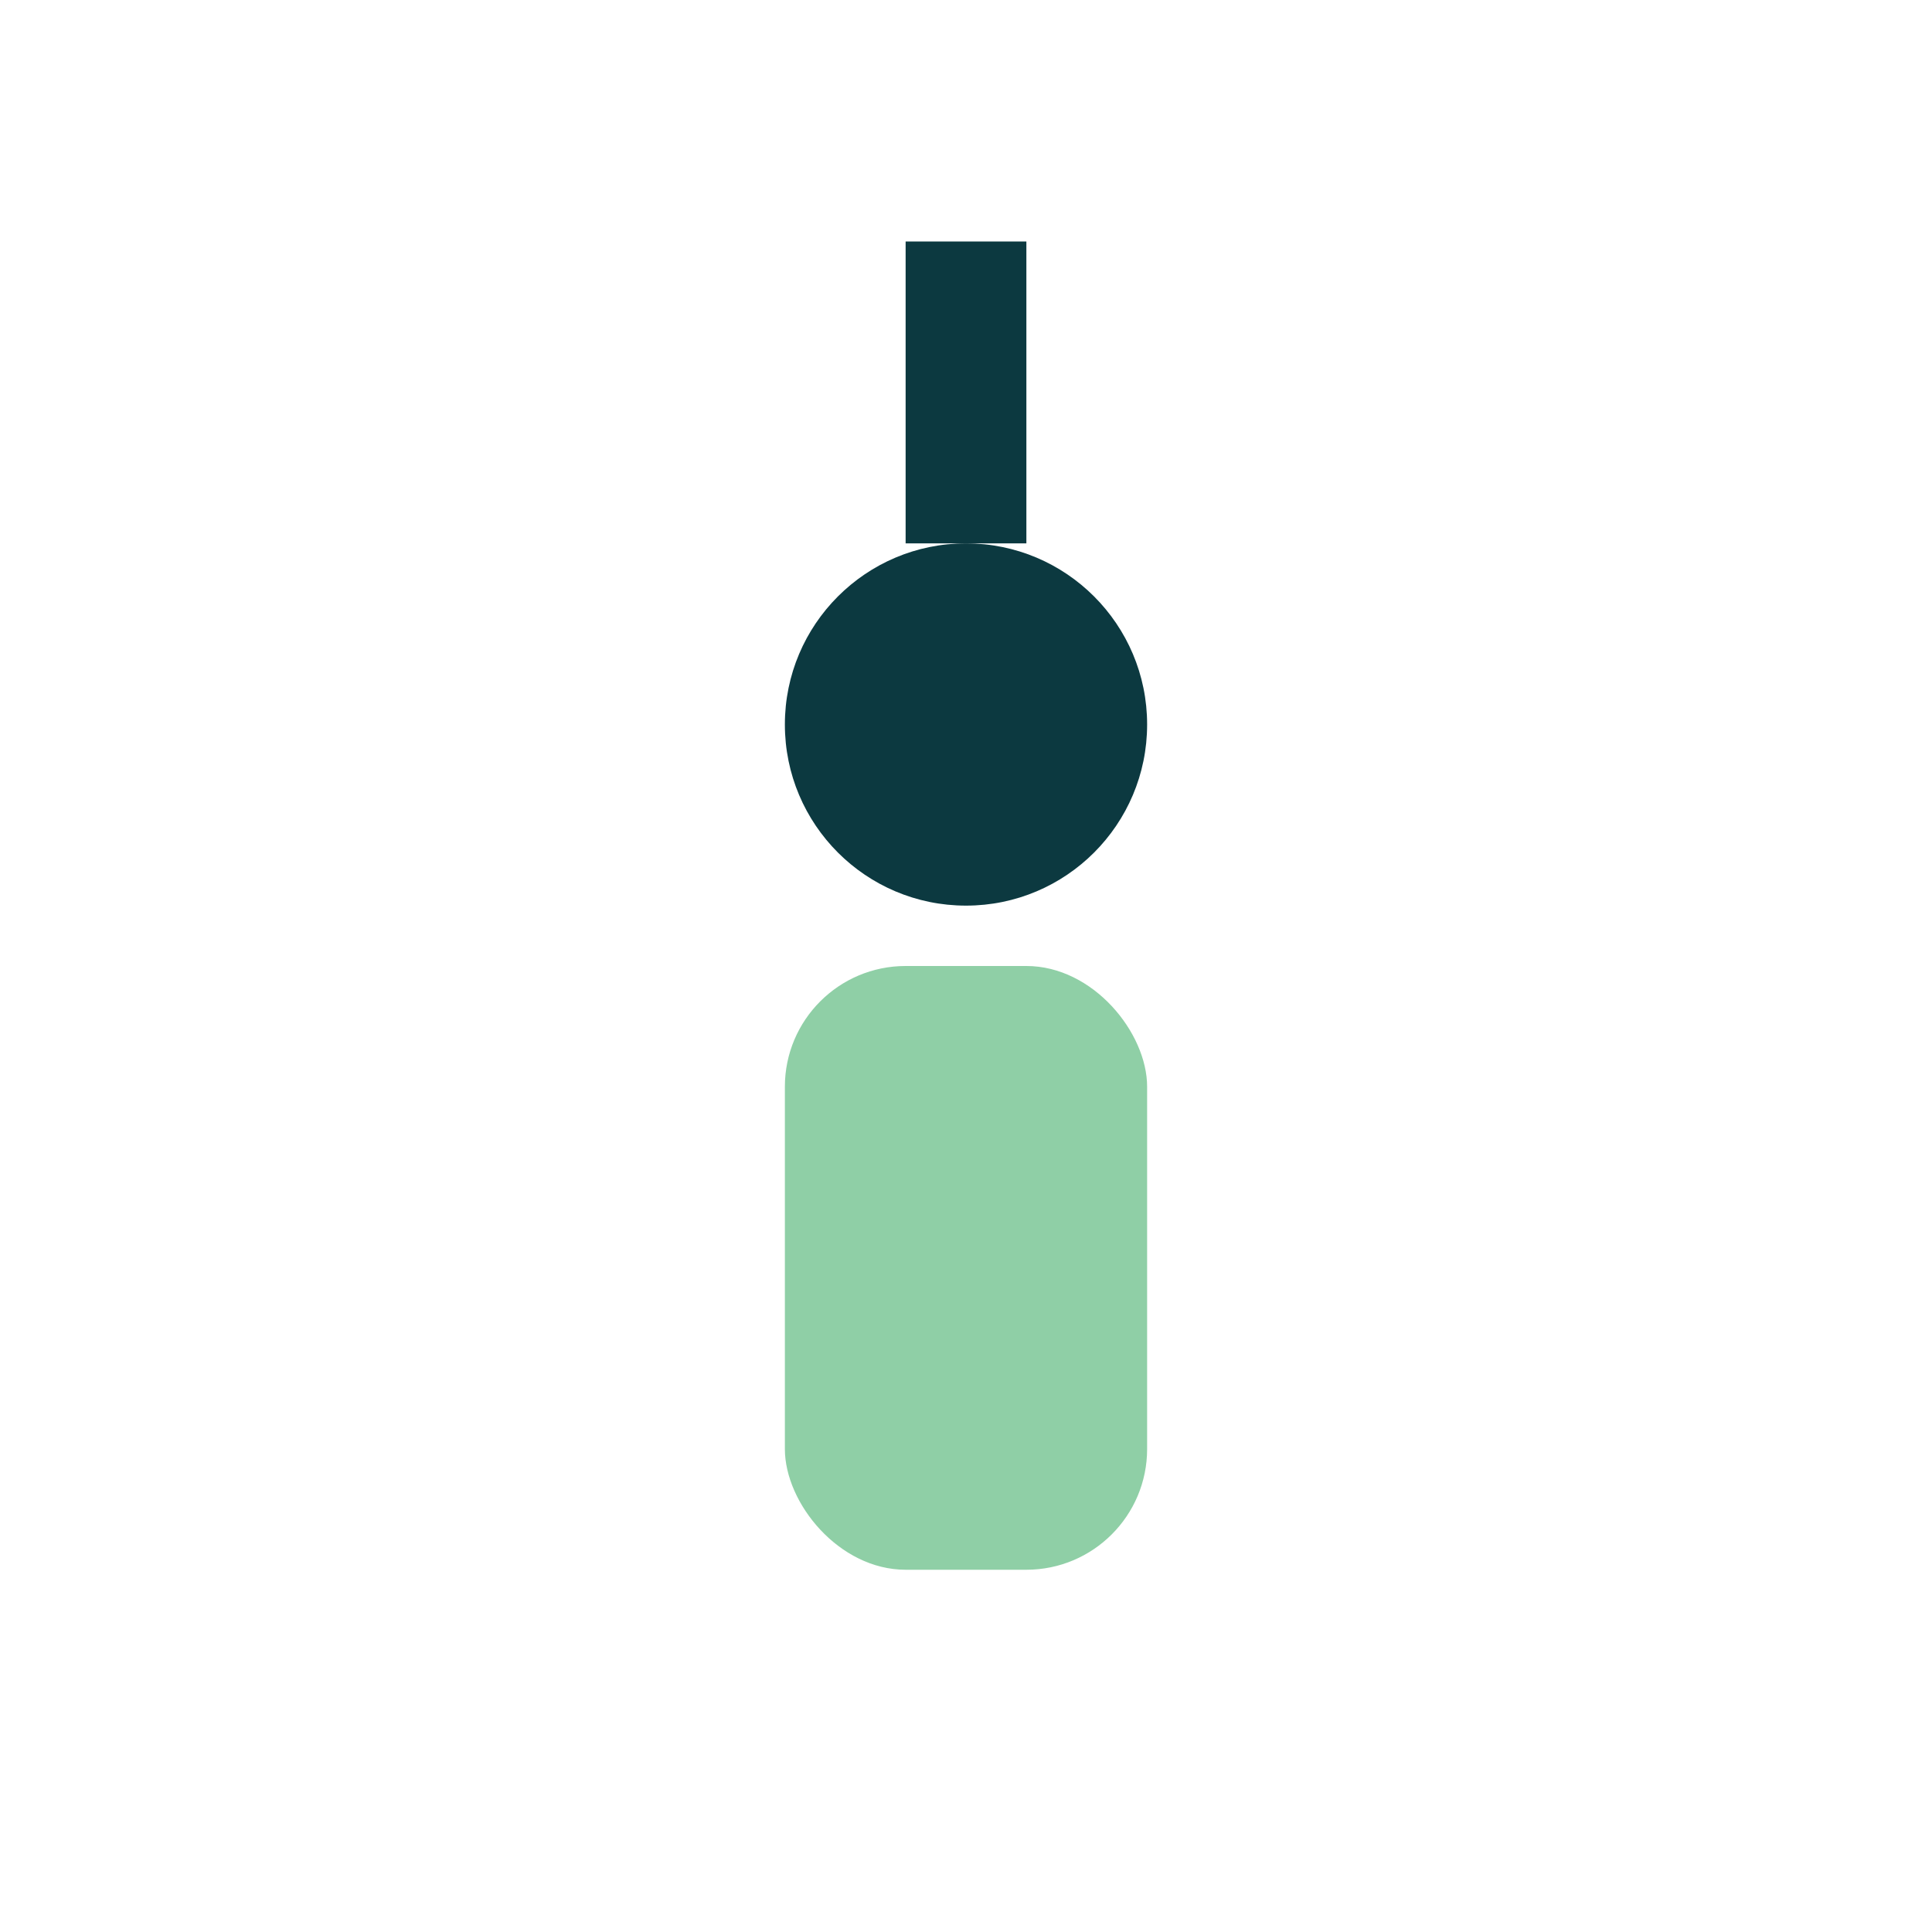 <?xml version="1.0" encoding="UTF-8"?>
<svg xmlns="http://www.w3.org/2000/svg" width="32" height="32" viewBox="0 0 32 32"><circle cx="16" cy="12" r="3" fill="#0C3940"/><rect x="13" y="16" width="6" height="10" rx="2" fill="#8FCFA6"/><path d="M16 4v5" stroke="#0C3940" stroke-width="2"/></svg>